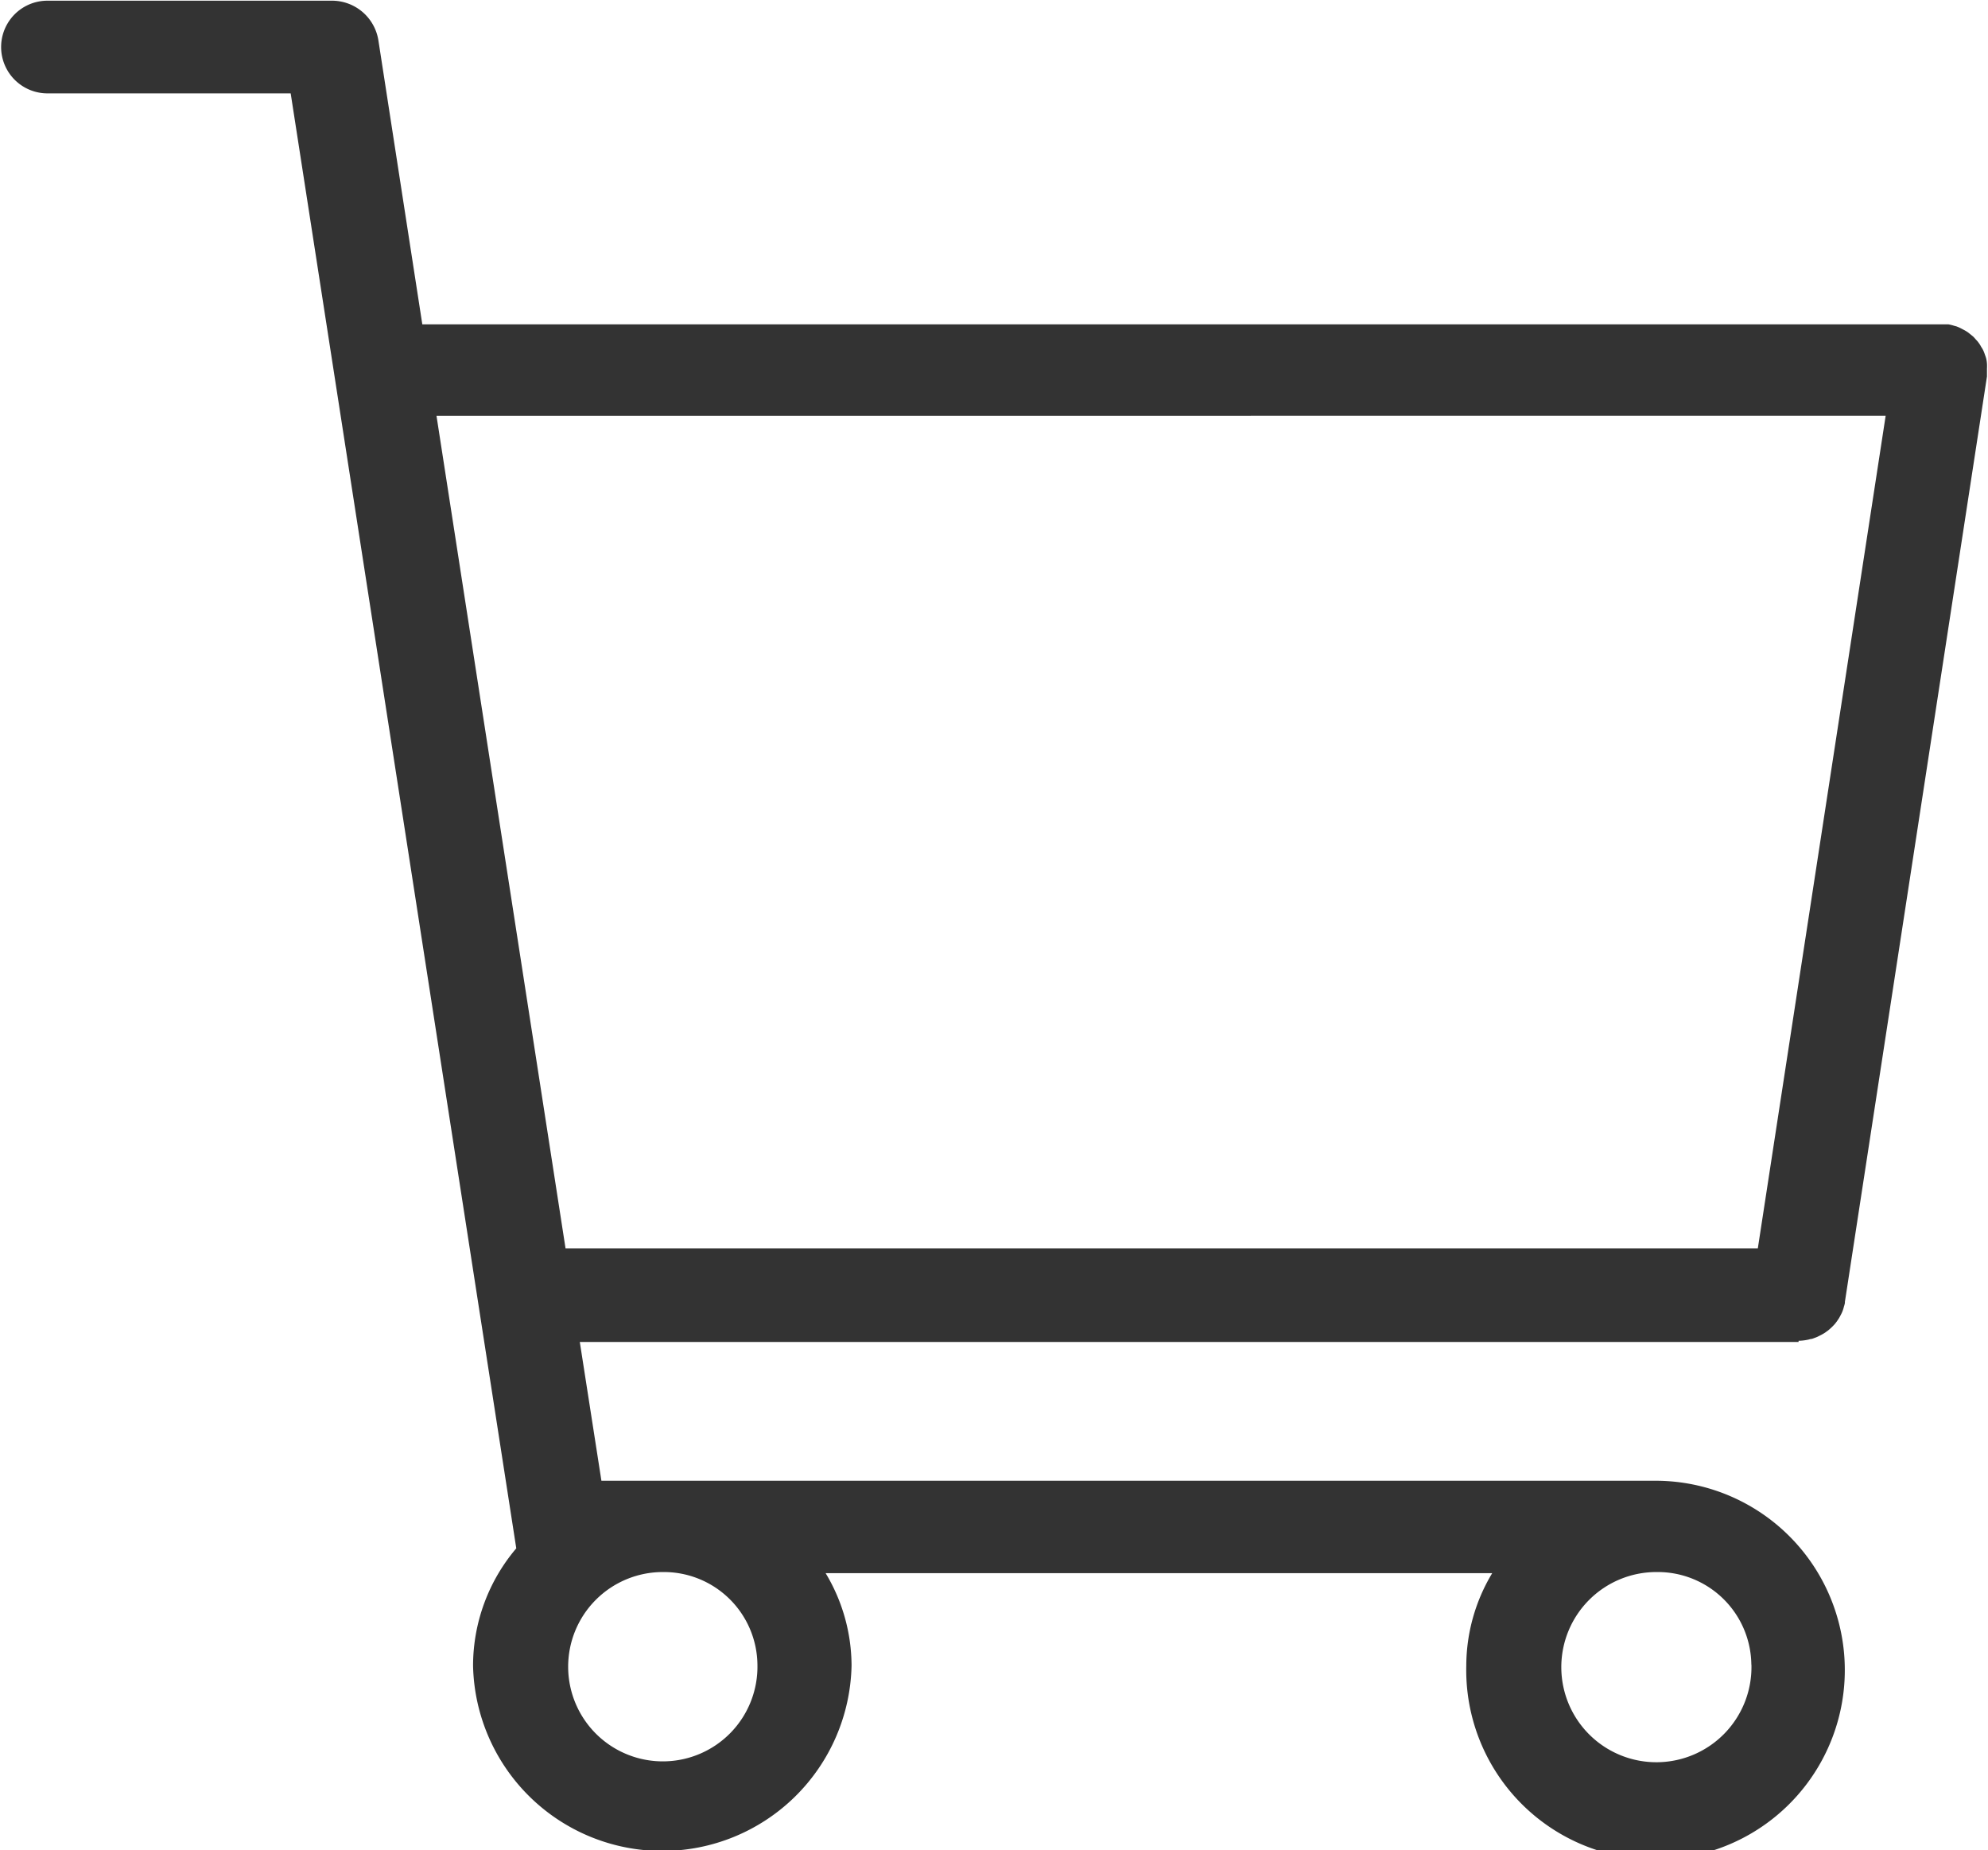 <svg id="noun-cart-5786928" xmlns="http://www.w3.org/2000/svg" width="23" height="21.4" viewBox="0 0 23 21.4">
  <path id="noun-cart-5786928-2" data-name="noun-cart-5786928" d="M154.966,172.069a.542.542,0,0,0,.1-.011.2.2,0,0,0,.035-.009c.021,0,.042-.011.063-.018a.3.3,0,0,0,.039-.018.565.565,0,0,0,.051-.027.346.346,0,0,0,.037-.025.337.337,0,0,0,.044-.036.364.364,0,0,0,.03-.029.337.337,0,0,0,.037-.043c.009-.011.016-.023.025-.036s.019-.032.028-.05a.308.308,0,0,0,.019-.041.344.344,0,0,0,.016-.052.327.327,0,0,0,.012-.045.032.032,0,0,1,0-.014l1.643-10.7v-.038c0-.014,0-.027,0-.041v-.014a.462.462,0,0,0,0-.057.369.369,0,0,0-.007-.05.319.319,0,0,0-.016-.05.43.43,0,0,0-.019-.05.263.263,0,0,0-.025-.043.3.3,0,0,0-.028-.045.262.262,0,0,0-.032-.038c-.012-.014-.023-.027-.035-.038l-.042-.034a.269.269,0,0,0-.042-.029c-.014-.009-.03-.016-.046-.025a.467.467,0,0,0-.049-.023c-.016-.007-.032-.009-.046-.014a.53.53,0,0,0-.058-.014l-.014,0c-.016,0-.03,0-.046,0s-.023,0-.035,0H139.043l-.509-3.29a.544.544,0,0,0-.542-.454h-3.286a.536.536,0,1,0,0,1.072h2.814l2.173,14.015v0l.437,2.815a2.1,2.1,0,0,0-.5,1.357,2.19,2.19,0,0,0,4.379,0,2.084,2.084,0,0,0-.3-1.07h7.712a2.084,2.084,0,0,0-.3,1.07,2.19,2.19,0,1,0,2.189-2.139H141.115l-.25-1.605h14.1Zm1.007-10.7L154.494,171H140.7l-1.493-9.63ZM142.92,175.814a1.095,1.095,0,1,1-1.095-1.07A1.083,1.083,0,0,1,142.92,175.814Zm11.5,0a1.1,1.1,0,1,1-1.095-1.07A1.083,1.083,0,0,1,154.419,175.814Z" transform="translate(-134.157 -156.56)" fill="#333"/>
</svg>
